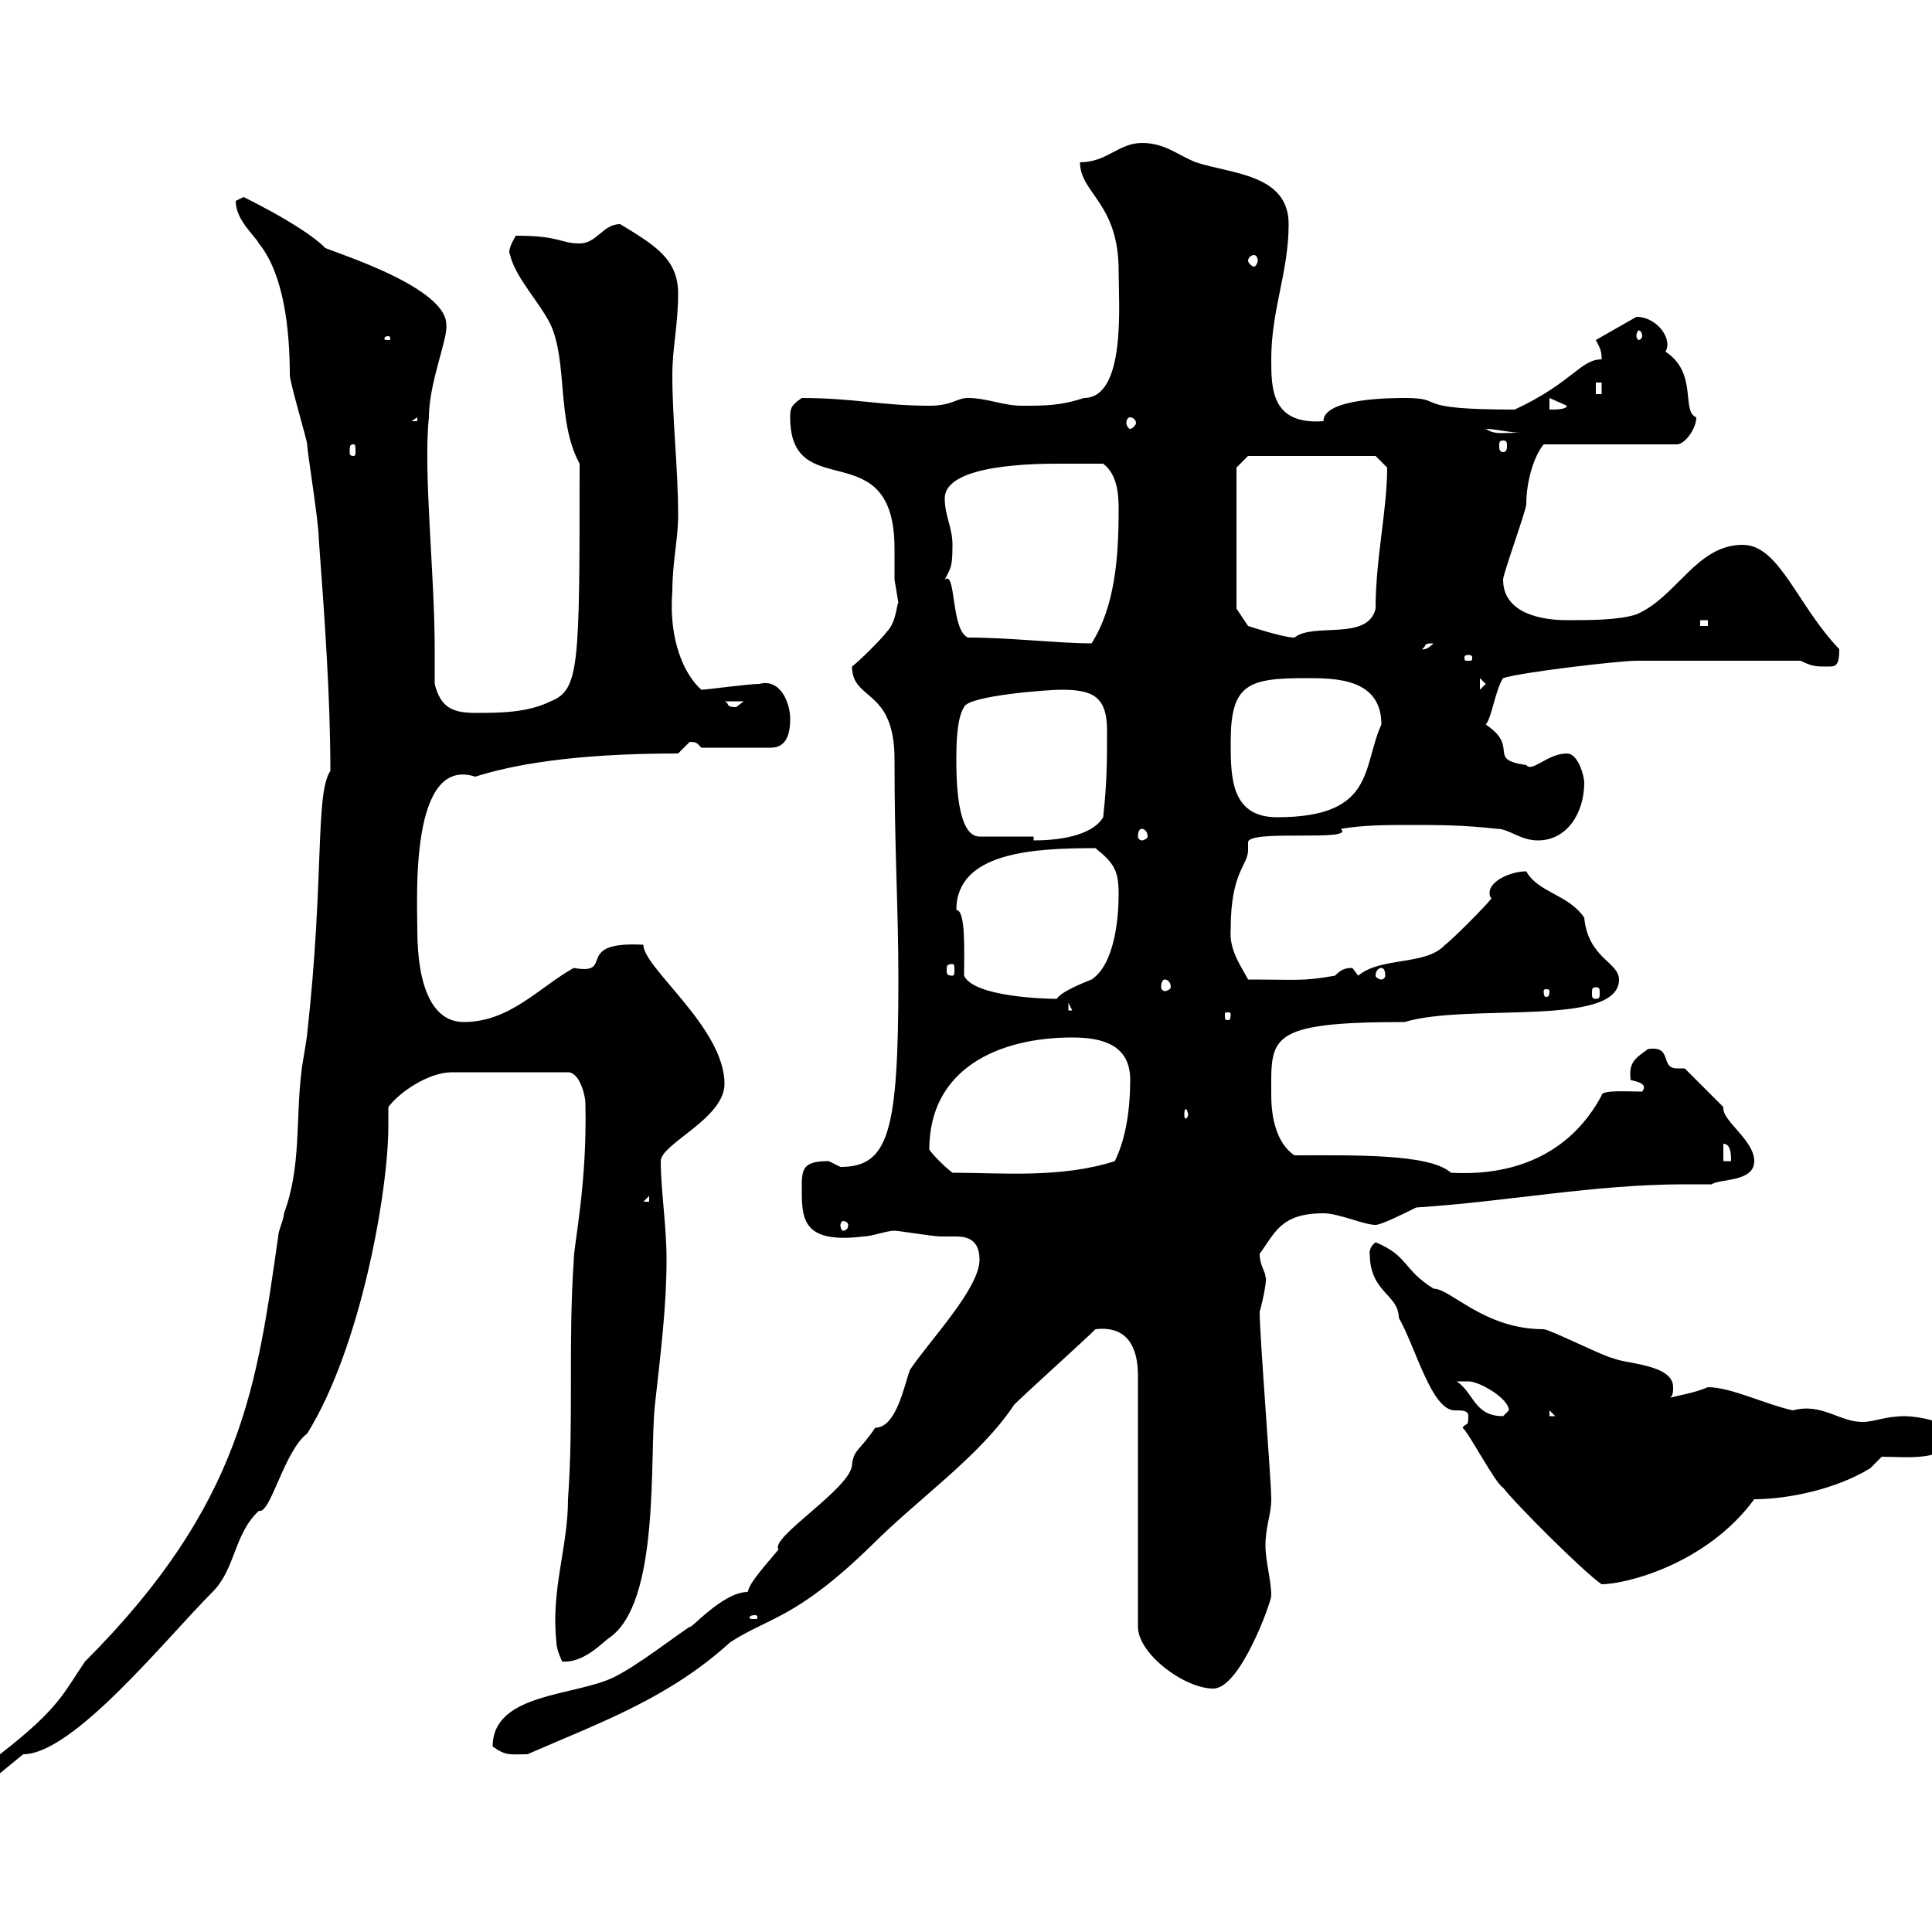 <svg xmlns="http://www.w3.org/2000/svg" xmlns:xlink="http://www.w3.org/1999/xlink" width="300" height="300"><path d="M51.30 119.70C48.90 123.30 50.40 136.20 47.70 160.50C47.70 161.10 46.80 165.90 46.80 166.50C45.90 173.70 46.80 181.20 44.10 188.40C44.10 189.30 43.20 191.10 43.20 192C39.90 214.80 37.80 233.40 13.20 258C9.90 262.80 9.30 265.20 0 272.40C-1.20 273-3 276-3 276.60C-3 277.80-3 277.80-3 277.80L3.60 272.40C11.40 272.40 25.80 254.40 33 247.20C36.60 243.60 36.30 238.20 40.20 234.60C42 235.20 44.10 225.30 47.70 222.60C56.10 209.10 60.30 184.80 60.30 174.90C60.30 174 60.30 173.10 60.30 171.90C62.10 169.50 66.60 166.50 70.20 166.50L88.20 166.50C90 166.50 90.90 170.10 90.90 171.30C91.20 183.90 89.10 193.20 89.10 195.60C88.20 208.80 89.10 220.20 88.20 232.80C88.20 240.30 85.50 246.90 86.40 255C86.40 256.20 87.30 258 87.30 258C90.60 258.30 93.60 255 94.50 254.40C102.60 249 100.80 226.20 101.70 218.10C102.60 210 103.50 202.80 103.50 195.60C103.50 190.20 102.60 184.80 102.60 180.30C102.60 177.60 112.50 173.70 112.50 168.30C112.50 159.60 99.90 150.30 99.90 146.70C88.80 146.10 95.70 151.50 89.10 150.30C83.70 153.30 79.20 158.70 72 158.70C67.20 158.70 64.80 153.30 64.80 144.30C64.80 139.50 63.60 117.30 73.80 120.60C79.50 118.80 88.80 117 105.30 117C105.30 117 107.10 115.20 107.10 115.20C108.30 115.20 108.30 115.50 108.90 116.10L119.70 116.10C122.40 116.10 122.70 113.40 122.70 111.60C122.70 109.20 121.20 105.30 117.90 106.20C116.10 106.20 109.80 107.10 108.90 107.10C106.20 104.70 103.80 99.30 104.40 91.80C104.40 87.30 105.30 83.70 105.30 80.10C105.30 72.60 104.40 65.40 104.40 58.20C104.40 54 105.30 50.40 105.30 45.60C105.30 40.20 101.70 38.10 96.30 34.80C93.60 34.80 92.70 37.80 90 37.80C87 37.80 87 36.60 80.10 36.60C78.30 39.60 79.50 39.60 79.20 39.60C80.10 43.20 83.70 46.80 85.50 50.40C88.20 56.40 86.40 65.40 90 72C90 103.50 90 107.10 85.50 108.90C81.90 110.70 77.40 110.70 73.80 110.70C70.20 110.70 68.40 109.80 67.50 106.20C67.50 104.40 67.50 102.60 67.50 100.80C67.50 89.10 65.70 73.20 66.60 64.80C66.60 59.40 69.60 52.50 69.30 50.40C69.30 44.10 49.20 38.40 50.40 38.40C46.80 34.80 36 29.70 37.80 30.60C37.80 30.60 36.60 31.20 36.60 31.20C36.60 34.20 39.60 36.60 40.20 37.80C44.10 42.60 45 51.30 45 58.20C45 59.40 47.70 68.40 47.70 69C47.70 70.20 49.50 81 49.50 83.70C50.40 95.70 51.30 108.30 51.30 119.70ZM76.50 271.20C78.60 272.70 79.20 272.40 81.90 272.40C93.60 267.30 103.80 263.70 113.40 255C119.40 251.10 123.60 251.40 135.30 240C142.80 232.50 152.10 226.20 157.50 218.10C159.30 216.30 168.30 208.20 170.10 206.40C175.20 205.80 176.70 209.40 176.70 213.60L176.70 252.60C176.70 256.80 183.90 262.20 188.40 262.20C192.60 262.20 197.40 248.70 197.40 247.80C197.40 245.40 196.50 242.40 196.50 240C196.50 237 197.40 235.20 197.40 232.80C197.40 229.80 195.60 207.60 195.60 203.70C196.20 201.60 196.80 198.30 196.50 198.30C196.50 197.40 195.60 196.50 195.60 194.70C198 191.40 198.90 188.40 205.50 188.40C207.90 188.40 211.80 190.20 213.60 190.20C214.50 190.20 218.10 188.40 219.90 187.50C234 186.60 247.50 183.90 261.60 183.90C263.10 183.90 264.60 183.90 265.80 183.90C267 183 272.40 183.60 272.40 180.30C272.40 177 267.30 174 267.60 171.90C267 171.30 262.20 166.50 261.60 165.90C261.30 165.90 261 165.90 260.40 165.90C257.70 165.90 259.80 162.30 255.90 162.90C253.80 164.40 252.90 165 253.20 167.70C254.40 168 255.90 168.30 255 169.50C252.60 169.50 248.70 169.20 248.70 170.10C244.20 178.50 236.10 182.70 225.30 182.10C222 179.10 210 179.40 201 179.40C198.30 177.60 197.40 173.70 197.40 170.10C197.40 161.10 196.50 158.70 218.10 158.70C228 155.70 251.40 159.60 251.40 152.10C251.40 149.40 246.60 148.80 246 142.50C243.60 138.90 238.80 138.60 237 135.30C234.60 135.30 231.30 136.80 231.30 138.60C231.30 138.90 231.30 139.20 231.60 139.50C230.70 140.70 225.30 146.10 224.40 146.70C221.40 150 214.50 148.50 210.90 151.50C210.90 151.50 210 150.30 210 150.30C208.80 150.30 208.20 150.60 207.30 151.50C202.20 152.40 201.60 152.10 193.80 152.10C192.90 150.30 190.80 147.60 191.10 144.30C191.10 135.30 193.80 134.40 193.80 132C193.80 131.70 193.80 131.40 193.80 130.80C193.80 128.70 210.60 130.80 208.20 128.70C211.80 128.10 215.40 128.10 219 128.10C223.50 128.10 227.10 128.10 232.50 128.70C234.30 128.70 236.10 130.50 238.80 130.50C243.30 130.50 246 126.30 246 121.50C246 120.60 245.10 117 243.30 117C240.30 117 237.90 120 237 118.80C230.70 117.90 236.10 116.10 230.70 112.50C231.60 111.60 232.20 107.10 233.40 105.30C236.10 104.40 251.40 102.60 254.10 102.60C259.20 102.60 268.80 102.60 279.60 102.60C281.40 103.50 282 103.50 283.80 103.50C285 103.50 285.60 103.50 285.60 100.80C279 93.90 276.30 84.60 270.60 84.60C263.40 84.60 260.40 92.70 254.10 95.40C251.40 96.30 246.90 96.30 243.30 96.30C239.70 96.30 233.40 95.40 233.40 90C233.40 89.10 237 79.20 237 78.30C237 74.70 238.20 70.80 239.70 69L260.40 69C261.60 69 263.40 66.60 263.40 64.80C261 63.90 263.70 57.90 258.60 54.60C259.80 52.80 257.40 49.20 254.10 49.20C254.10 49.20 247.80 52.80 247.80 52.80C248.40 54 248.70 54.30 248.70 55.80C245.40 55.80 244.20 59.40 235.20 63.60C218.40 63.60 225 61.80 218.10 61.80C216.30 61.80 205.50 61.80 205.50 65.40C197.40 66 197.40 60.30 197.40 55.80C197.40 48 200.10 42.30 200.10 34.80C200.10 27 191.10 27 185.70 25.20C182.70 24 180.90 22.20 177.30 22.20C173.70 22.20 171.90 25.20 167.70 25.20C167.70 30 173.70 31.50 173.70 42C173.70 47.10 174.90 61.80 168.30 61.80C164.70 63 162.30 63 158.70 63C155.70 63 153.30 61.80 150.30 61.80C148.50 61.80 147.90 63 144.30 63C136.80 63 132.60 61.80 124.50 61.80C122.70 63 122.70 63.60 122.70 64.80C122.70 78.60 138.90 66.90 138.90 85.20C138.90 87 138.90 88.50 138.90 90C138.90 90 139.50 93.60 139.50 93.60C139.20 93.90 139.20 96.60 137.70 98.10C137.10 99 133.50 102.60 132.30 103.50C132.30 108.90 138.90 106.80 138.90 117.90C138.90 132.60 139.50 140.70 139.50 152.10C139.50 175.80 138 181.20 130.50 181.20C130.50 181.20 128.70 180.30 128.70 180.30C125.10 180.30 124.50 181.20 124.50 183.90C124.50 189 124.20 193.20 134.10 192C135.30 192 137.70 191.10 138.90 191.10C139.50 191.10 144.90 192 146.10 192C146.70 192 147.60 192 148.50 192C150.30 192 152.10 192.60 152.10 195.60C152.10 200.10 144.30 208.20 141.30 212.70C140.40 215.10 139.20 221.70 135.90 221.70C133.50 225.30 132.60 225 132.30 227.40C132.30 231 119.40 238.80 120.90 240.60C117.30 244.80 116.40 246 116.10 247.20C112.20 247.20 107.10 253.20 107.10 252.60C104.40 254.40 99 258.60 95.40 260.40C89.40 263.40 76.50 262.80 76.50 271.20ZM117.30 250.80C117.60 250.80 117.60 251.10 117.60 251.10C117.60 251.40 117.60 251.40 117.30 251.40C116.40 251.40 116.40 251.40 116.40 251.10C116.40 251.10 116.40 250.80 117.30 250.80ZM227.10 221.70C228 222.30 232.20 230.40 233.40 231C235.20 233.40 246 244.20 248.70 246C252.30 246 264.90 243 272.40 232.80C277.50 232.80 285 231.30 290.40 228L292.20 226.20C296.10 226.20 303 227.10 303 222.60C303 220.80 297.60 219.90 295.80 219.90C292.80 219.90 291 220.80 289.20 220.80C285.60 220.80 282.90 217.80 278.40 219C274.20 218.10 268.80 215.40 265.20 215.40C263.10 216.30 261 216.60 258.60 217.20C259.80 217.20 259.80 216.30 259.80 215.40C259.80 211.80 252.30 211.80 250.50 210.90C249.60 210.90 240.60 206.40 239.70 206.40C230.40 206.40 225.30 200.10 222.60 200.10C217.80 197.10 218.70 195 213.60 192.90C212.40 193.80 212.70 195 212.70 194.70C212.70 200.70 217.20 201 217.20 204.60C219.90 209.40 222.30 219 225.90 219C227.10 219 228 219 228 219.90C228 221.70 227.70 220.80 227.10 221.70ZM226.20 214.50C226.20 214.50 227.10 214.50 228 214.50C229.80 214.50 234.30 217.20 234.30 219C234.30 219 233.40 219.90 233.40 219.90C228.90 219.90 228.90 216.30 226.20 214.50ZM240.60 219L241.50 219.90L240.60 219.90ZM131.70 190.20C131.70 190.80 131.40 191.10 130.80 191.10C130.80 191.10 130.50 190.80 130.50 190.20C130.50 189.90 130.80 189.60 130.80 189.60C131.40 189.60 131.70 189.90 131.70 190.20ZM100.80 185.70L100.80 186.60L99.90 186.60ZM144.30 178.50C144.30 165.90 155.10 161.10 166.50 161.10C171.30 161.10 175.50 162.30 175.50 167.70C175.50 171.90 174.90 176.70 173.10 180.30C164.70 183 155.40 182.10 147.90 182.10C146.70 181.20 144.90 179.40 144.30 178.50ZM267.60 177.60C268.80 177.60 268.80 179.40 268.80 180.30L267.60 180.30ZM184.50 173.10C184.50 173.40 184.20 173.70 184.20 173.70C183.90 173.70 183.90 173.40 183.90 173.10C183.90 172.80 183.90 172.20 184.20 172.20C184.20 172.20 184.50 172.80 184.50 173.10ZM191.10 157.50C191.10 158.40 190.80 158.40 190.80 158.40C190.20 158.40 190.20 158.40 190.20 157.50C190.20 157.20 190.20 157.20 190.80 157.20C190.80 157.20 191.10 157.20 191.10 157.50ZM165.90 155.70L166.50 156.90L165.90 156.90ZM149.70 151.50C149.70 147.90 150 141.30 148.50 141.30C148.50 132.30 160.50 131.70 170.10 131.70C173.10 134.10 173.70 135.30 173.70 138.90C173.70 142.50 173.10 149.70 169.50 152.10C169.50 152.10 164.70 153.90 164.10 155.10C162.30 155.10 151.20 154.80 149.70 151.50ZM240.60 153.90C240.60 154.80 240.30 154.80 240 154.80C240 154.80 239.70 154.80 239.70 153.90C239.70 153.60 240 153.60 240 153.60C240.30 153.60 240.60 153.60 240.60 153.90ZM247.80 153.30C248.40 153.30 248.40 153.60 248.40 154.20C248.40 154.80 248.40 155.10 247.80 155.10C247.20 155.10 247.20 154.80 247.20 154.20C247.20 153.60 247.20 153.30 247.80 153.30ZM180.90 152.10C181.20 152.10 181.80 152.40 181.80 153.30C181.80 153.60 181.20 153.90 180.90 153.90C180.60 153.90 180.30 153.60 180.30 153.30C180.30 152.40 180.60 152.10 180.90 152.10ZM214.50 150.30C214.80 150.30 215.10 150.60 215.10 151.50C215.10 151.80 214.80 152.10 214.50 152.10C214.20 152.10 213.60 151.80 213.60 151.50C213.60 150.60 214.20 150.30 214.50 150.30ZM147.90 149.70C148.20 149.70 148.20 150 148.20 150.60C148.20 151.20 148.20 151.50 147.90 151.50C147 151.50 147 151.20 147 150.60C147 150 147 149.70 147.90 149.70ZM160.50 129.90C159.30 129.90 153.30 129.90 152.10 129.90C148.50 129.90 148.50 120.60 148.50 117.90C148.50 116.10 148.50 111.60 149.70 109.80C150.30 108 162.90 107.10 164.70 107.10C169.50 107.10 171.90 108 171.90 113.40C171.90 117.90 171.90 121.50 171.30 126.90C169.50 129.90 164.10 130.50 160.50 130.50ZM177.30 128.70C177.60 128.70 178.20 129 178.20 129.90C178.20 130.20 177.60 130.50 177.30 130.50C177 130.50 176.70 130.20 176.70 129.90C176.70 129 177 128.70 177.30 128.70ZM191.10 115.20C191.10 106.20 193.80 105.30 202.80 105.30C207.30 105.30 214.50 105.30 214.50 112.50C211.50 119.10 213.60 126.90 198.30 126.90C191.10 126.90 191.10 120.60 191.10 115.20ZM112.50 108.90L115.50 108.90C115.50 108.90 114.30 109.80 114.30 109.80C112.50 109.80 113.40 109.20 112.50 108.90ZM229.80 105.30L230.70 106.20L229.80 107.10ZM228 101.70C228.60 101.70 228.60 102 228.60 102C228.60 102.60 228.60 102.60 228 102.60C227.40 102.60 227.40 102.60 227.40 102C227.40 102 227.40 101.70 228 101.70ZM222.60 99.90C221.40 101.10 220.80 100.80 220.80 100.80C221.70 100.20 220.80 99.90 222.60 99.90ZM150.30 99C147.60 97.80 148.50 88.50 146.70 90C147.60 88.20 147.90 88.20 147.90 84.60C147.90 81.90 146.70 80.10 146.70 77.40C146.70 72 161.10 72 164.70 72C165.90 72 170.10 72 171.30 72C173.70 73.80 173.70 77.40 173.70 79.20C173.70 86.70 173.10 94.20 169.50 99.90C164.40 99.90 156.90 99 150.30 99ZM192 94.50L192 72.60L193.80 70.80L213.60 70.80L215.40 72.60C215.40 79.20 213.60 86.70 213.60 94.50C212.40 99.60 204 96.60 201 99C199.20 99 193.80 97.20 193.80 97.20ZM264 96.30L265.20 96.30L265.20 97.20L264 97.20ZM54.90 69C55.20 69 55.20 69.30 55.20 70.20C55.20 70.50 55.20 70.80 54.90 70.80C54.30 70.80 54.30 70.50 54.30 70.20C54.30 69.30 54.30 69 54.90 69ZM233.40 68.40C234 68.40 234 68.70 234 69.30C234 69.60 234 70.20 233.40 70.20C232.80 70.20 232.80 69.60 232.80 69.30C232.80 68.70 232.80 68.40 233.40 68.40ZM230.70 66.60C232.20 66.60 234.60 67.20 236.10 67.20C232.80 67.20 232.20 67.50 230.70 66.60ZM64.80 64.80L64.80 65.40L63.90 65.40ZM175.50 64.80C175.80 64.80 176.40 65.10 176.40 65.70C176.40 66 175.80 66.60 175.50 66.60C175.20 66.60 174.90 66 174.90 65.70C174.90 65.10 175.20 64.80 175.50 64.80ZM240.60 61.80L243.30 63C243.30 63.60 241.50 63.60 240.60 63.60ZM247.80 59.40L248.70 59.40L248.70 61.20L247.80 61.20ZM60.30 52.20C60.60 52.20 60.60 52.50 60.60 52.50C60.60 52.80 60.60 52.80 60.30 52.80C59.70 52.80 59.70 52.80 59.70 52.50C59.70 52.50 59.70 52.20 60.30 52.20ZM255 52.20C255 52.50 254.70 52.80 254.40 52.80C254.40 52.80 254.10 52.50 254.10 52.20C254.10 51.60 254.40 51.30 254.40 51.30C254.70 51.30 255 51.60 255 52.20ZM194.70 39.60C195 39.60 195.30 39.90 195.30 40.50C195.30 40.80 195 41.40 194.70 41.40C194.40 41.40 193.80 40.80 193.80 40.50C193.80 39.90 194.40 39.60 194.70 39.60Z"/></svg>